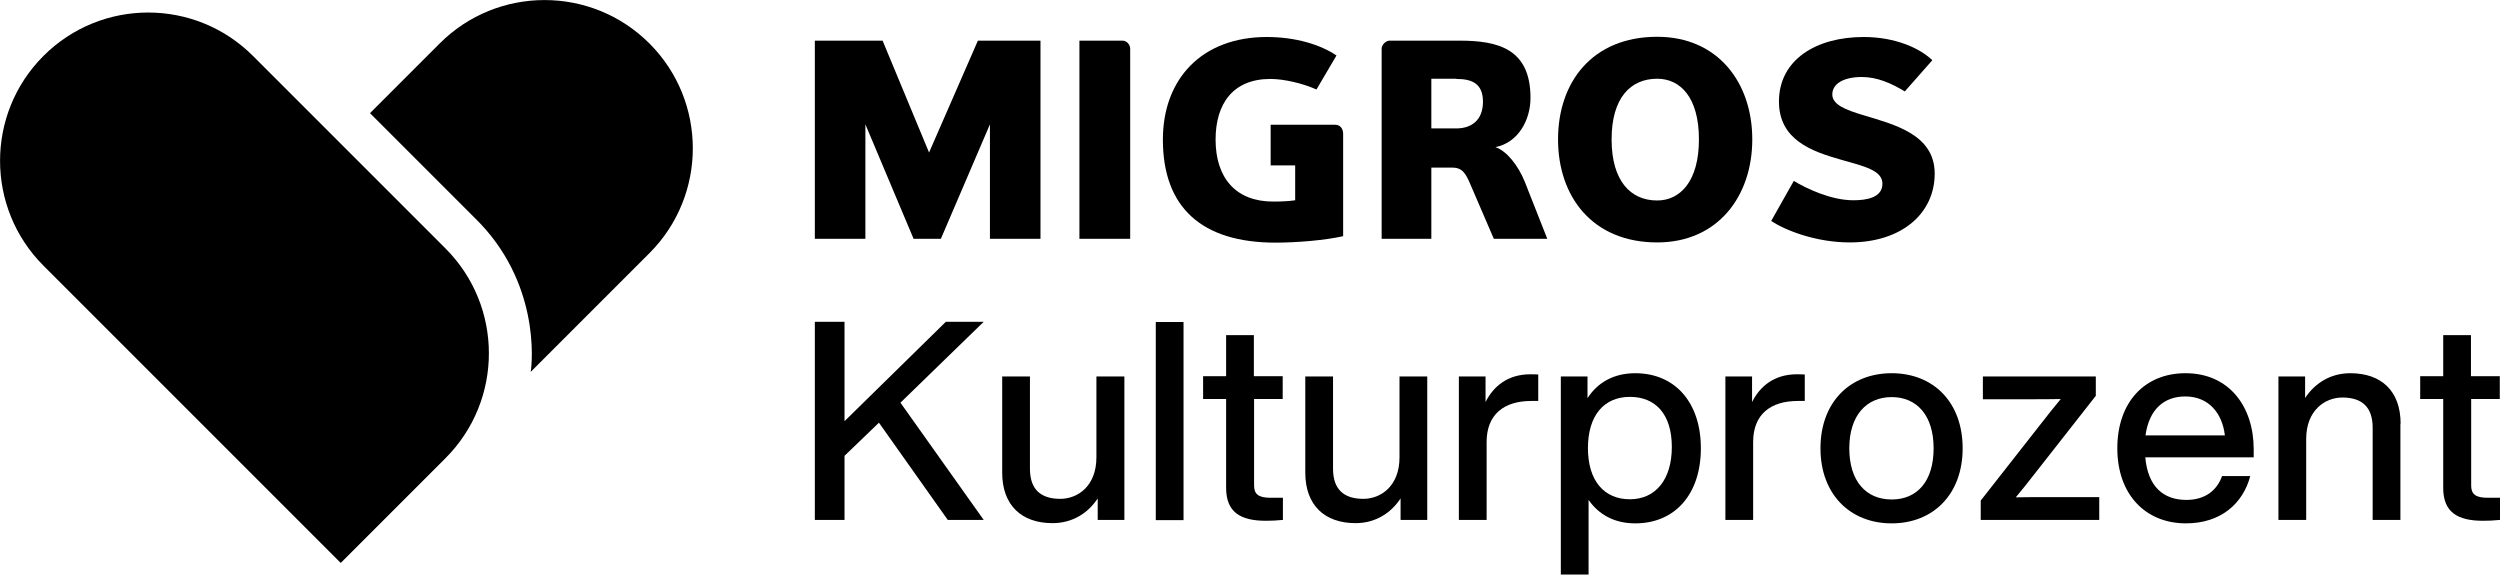<?xml version="1.0" encoding="UTF-8"?>
<svg id="Layer_2" data-name="Layer 2" xmlns="http://www.w3.org/2000/svg" viewBox="0 0 116.22 26.71">
  <g id="Layer_2-2" data-name="Layer 2">
    <g>
      <polygon points="41.86 18.72 45.73 24.17 44.06 24.17 40.86 19.65 39.26 21.19 39.26 24.17 37.88 24.17 37.88 14.96 39.26 14.96 39.26 19.58 43.97 14.96 45.73 14.96 41.86 18.72"/>
      <path d="M52.27,17.5v6.67h-1.24v-1c-.43.66-1.15,1.15-2.1,1.15-1.44,0-2.34-.83-2.34-2.35v-4.47h1.29v4.29c0,.96.5,1.4,1.41,1.4.8,0,1.68-.58,1.68-1.93v-3.76h1.29Z"/>
      <rect x="53.73" y="14.97" width="1.29" height="9.21"/>
      <g>
        <path d="M58.3,18.56v4.01c0,.39.19.57.76.57h.58v1.03c-.28.03-.56.04-.79.04-1.2,0-1.85-.41-1.85-1.53v-4.13h-1.07v-1.06h1.07v-1.91h1.29v1.91h1.34v1.06h-1.34Z"/>
        <path d="M66.35,17.5v6.67h-1.24v-1c-.43.66-1.15,1.15-2.09,1.15-1.44,0-2.34-.83-2.34-2.35v-4.47h1.29v4.29c0,.96.5,1.4,1.41,1.4.8,0,1.68-.58,1.68-1.93v-3.76h1.29Z"/>
        <path d="M71.51,17.41v1.23h-.32c-1.28,0-2.08.63-2.08,1.91v3.62h-1.29v-6.67h1.24v1.19c.36-.72,1.02-1.29,2.08-1.29.12,0,.23,0,.38.01"/>
        <path d="M77.72,20.78c0-1.53-.76-2.33-1.95-2.33s-1.95.85-1.95,2.38.76,2.38,1.95,2.38,1.95-.91,1.95-2.43M79.07,20.84c0,2.13-1.2,3.49-3.05,3.49-.96,0-1.69-.4-2.17-1.09v3.47h-1.29v-9.21h1.24v1.01c.48-.74,1.23-1.16,2.22-1.16,1.85,0,3.05,1.36,3.05,3.49"/>
        <path d="M83.9,17.41v1.23h-.32c-1.28,0-2.08.63-2.08,1.91v3.62h-1.29v-6.67h1.24v1.19c.36-.72,1.02-1.29,2.08-1.29.12,0,.23,0,.38.01"/>
        <path d="M89.89,20.84c0-1.53-.78-2.38-1.95-2.38s-1.97.85-1.97,2.38.78,2.38,1.97,2.38,1.95-.85,1.95-2.38M84.63,20.84c0-2.13,1.36-3.49,3.31-3.49s3.3,1.36,3.3,3.49-1.36,3.49-3.3,3.49-3.31-1.36-3.31-3.49"/>
        <path d="M97.59,23.11v1.06h-5.51v-.9l2.87-3.66c.27-.35.56-.71.85-1.06-.46.01-.93.01-1.4.01h-2.22v-1.06h5.25v.9l-2.87,3.66c-.27.35-.56.71-.85,1.06.47-.01.93-.01,1.4-.01h2.48Z"/>
        <path d="M99.74,20.24h3.69c-.12-1.03-.75-1.81-1.84-1.81-.97,0-1.68.58-1.85,1.81M104.76,21.26h-5.03c.12,1.36.84,1.98,1.91,1.98.87,0,1.42-.44,1.66-1.11h1.31c-.34,1.29-1.38,2.2-2.99,2.2-1.89,0-3.19-1.35-3.19-3.49s1.27-3.49,3.17-3.49c2.02,0,3.17,1.54,3.17,3.54v.38Z"/>
        <path d="M111.59,19.7v4.47h-1.29v-4.29c0-.96-.5-1.4-1.41-1.4-.79,0-1.68.58-1.68,1.93v3.76h-1.29v-6.67h1.24v1c.44-.66,1.15-1.15,2.1-1.15,1.45,0,2.34.83,2.34,2.35"/>
        <path d="M114.88,18.56v4.01c0,.39.19.57.76.57h.58v1.03c-.28.03-.56.04-.79.04-1.2,0-1.85-.41-1.85-1.53v-4.13h-1.07v-1.06h1.07v-1.91h1.29v1.91h1.34v1.06h-1.34Z"/>
      </g>
      <polygon points="46.02 11.1 46.02 5.78 43.74 11.1 42.47 11.1 40.23 5.78 40.23 11.1 37.88 11.1 37.88 1.89 41.03 1.89 43.19 7.09 45.46 1.89 48.37 1.89 48.37 11.1 46.02 11.1"/>
      <g>
        <path d="M50.18,11.09V1.89h2.01c.18,0,.35.18.35.37v8.84h-2.37Z"/>
        <path d="M59.08,5.8h2.99c.24,0,.37.19.37.42v4.76c-.84.19-2.16.3-3.14.3-3.43,0-5.24-1.63-5.24-4.79,0-2.82,1.81-4.77,4.83-4.77,1.33,0,2.49.35,3.24.86l-.93,1.58c-.65-.29-1.52-.49-2.14-.49-1.74,0-2.55,1.15-2.55,2.82,0,1.78.94,2.88,2.67,2.88.32,0,.71-.01,1.03-.06v-1.62h-1.14v-1.88Z"/>
        <path d="M69.44,11.09l-1.09-2.53c-.22-.52-.38-.77-.85-.77h-.96v3.31h-2.31V2.26c0-.19.21-.37.36-.37h3.27c1.77,0,3.29.37,3.29,2.66,0,1.03-.57,2.08-1.63,2.29.53.18,1.06.86,1.36,1.6l1.05,2.66h-2.48ZM67.7,3.66h-1.16v2.31h1.16c.69,0,1.24-.37,1.24-1.24s-.54-1.06-1.24-1.06"/>
        <path d="M77.04,11.27c-3.01,0-4.61-2.13-4.61-4.79s1.59-4.77,4.61-4.77c2.82,0,4.42,2.13,4.42,4.77s-1.6,4.79-4.42,4.79M77.04,3.66c-1.24,0-2.12.89-2.12,2.82s.88,2.84,2.12,2.84c1.06,0,1.94-.88,1.94-2.84s-.87-2.82-1.94-2.82"/>
        <path d="M85.99,11.27c-1.56,0-3-.56-3.65-1l1.05-1.86c.58.35,1.72.9,2.77.9.59,0,1.35-.11,1.35-.77,0-.62-.84-.81-1.94-1.12-1.33-.38-2.87-.91-2.87-2.7,0-1.93,1.71-3,3.94-3,1.47,0,2.61.52,3.19,1.08l-1.28,1.45c-.63-.38-1.28-.67-2-.67-.87,0-1.37.33-1.37.81s.63.72,1.43.96c1.41.43,3.33.88,3.33,2.72s-1.52,3.2-3.95,3.2"/>
        <path d="M30.19,2.02h0c-2.69-2.69-7.06-2.69-9.75,0l-3.24,3.24,4.87,4.87c3.03,2.95,2.68,6.69,2.6,7.16l5.52-5.52c2.69-2.69,2.69-7.06,0-9.75"/>
        <path d="M20.71,11.55L11.76,2.6C9.07-.09,4.71-.09,2.02,2.6c-2.69,2.69-2.69,7.06,0,9.75l13.82,13.82,4.87-4.87c2.69-2.69,2.69-7.06,0-9.75"/>
      </g>
    </g>
  </g>
</svg>